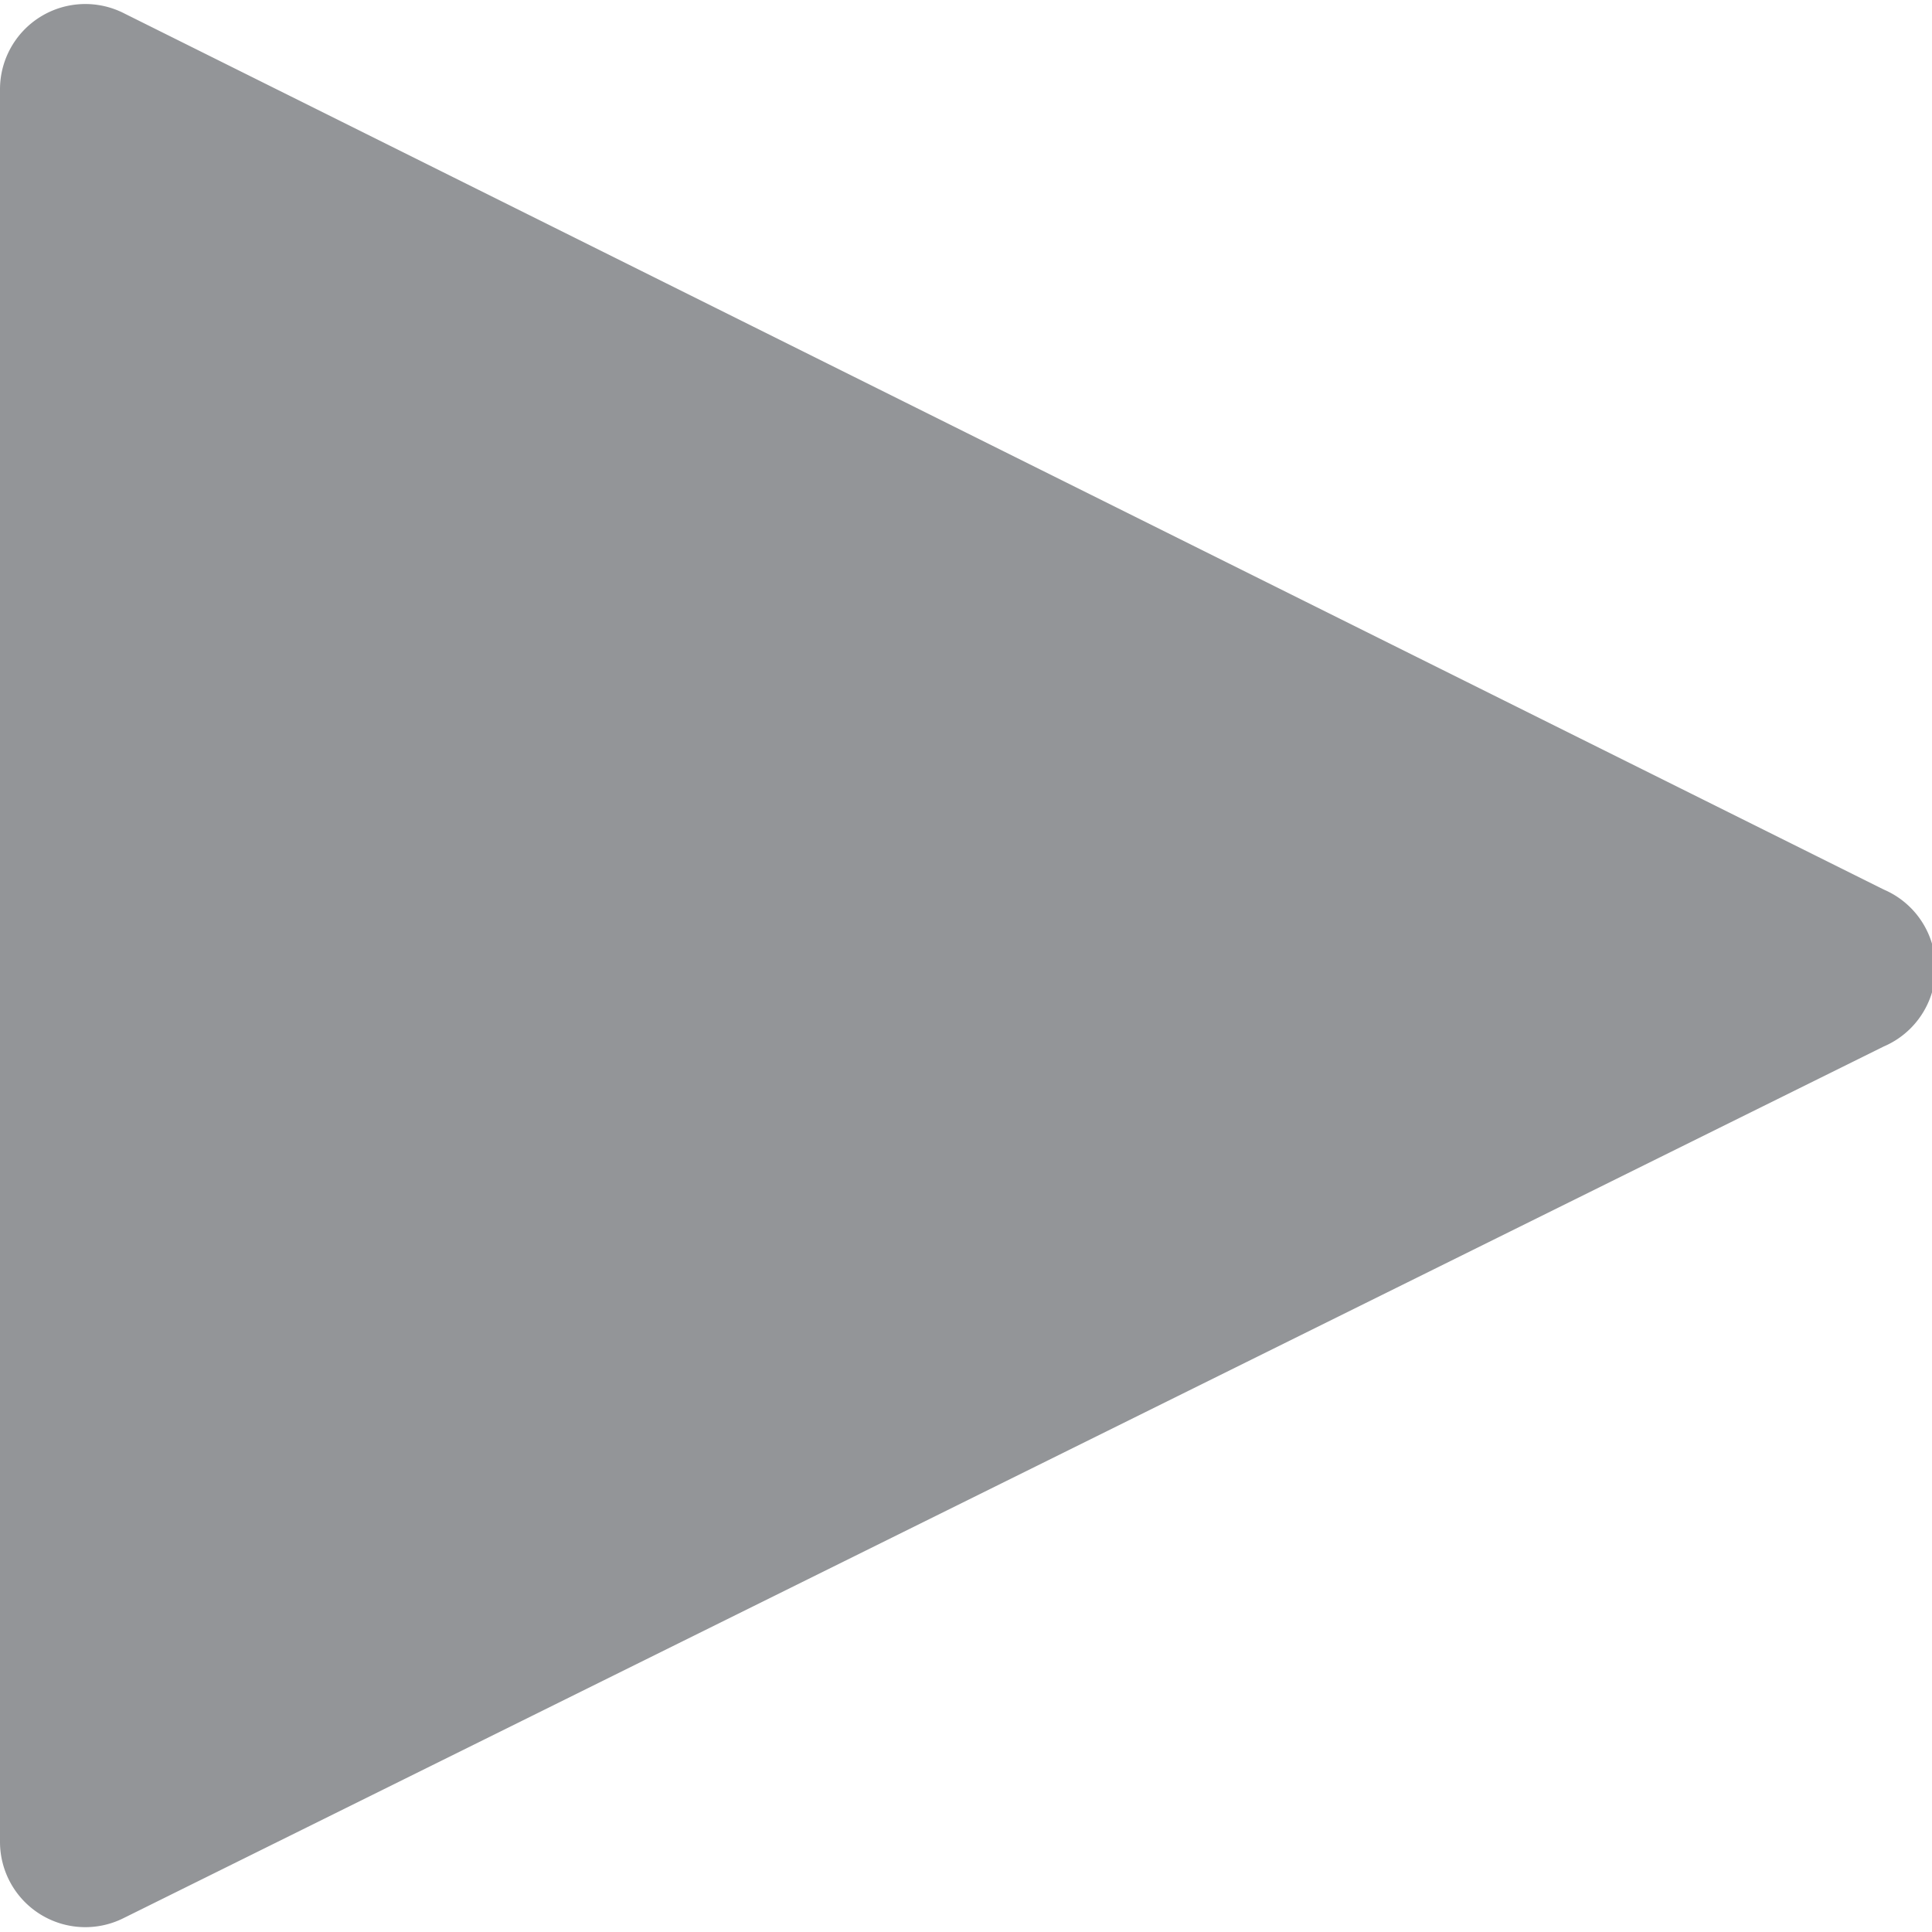 <svg xmlns="http://www.w3.org/2000/svg" viewBox="0 0 24 24"><defs><style>.cls-1{fill:#939598;}</style></defs><g id="Livello_1" data-name="Livello 1"><path class="cls-1" d="M23.4,11.05,1.55.17A1.06,1.06,0,0,0,0,1.12V22.88a1.06,1.06,0,0,0,1.53.95L23.4,13A1.06,1.06,0,0,0,23.4,11.05Z"/></g></svg>
